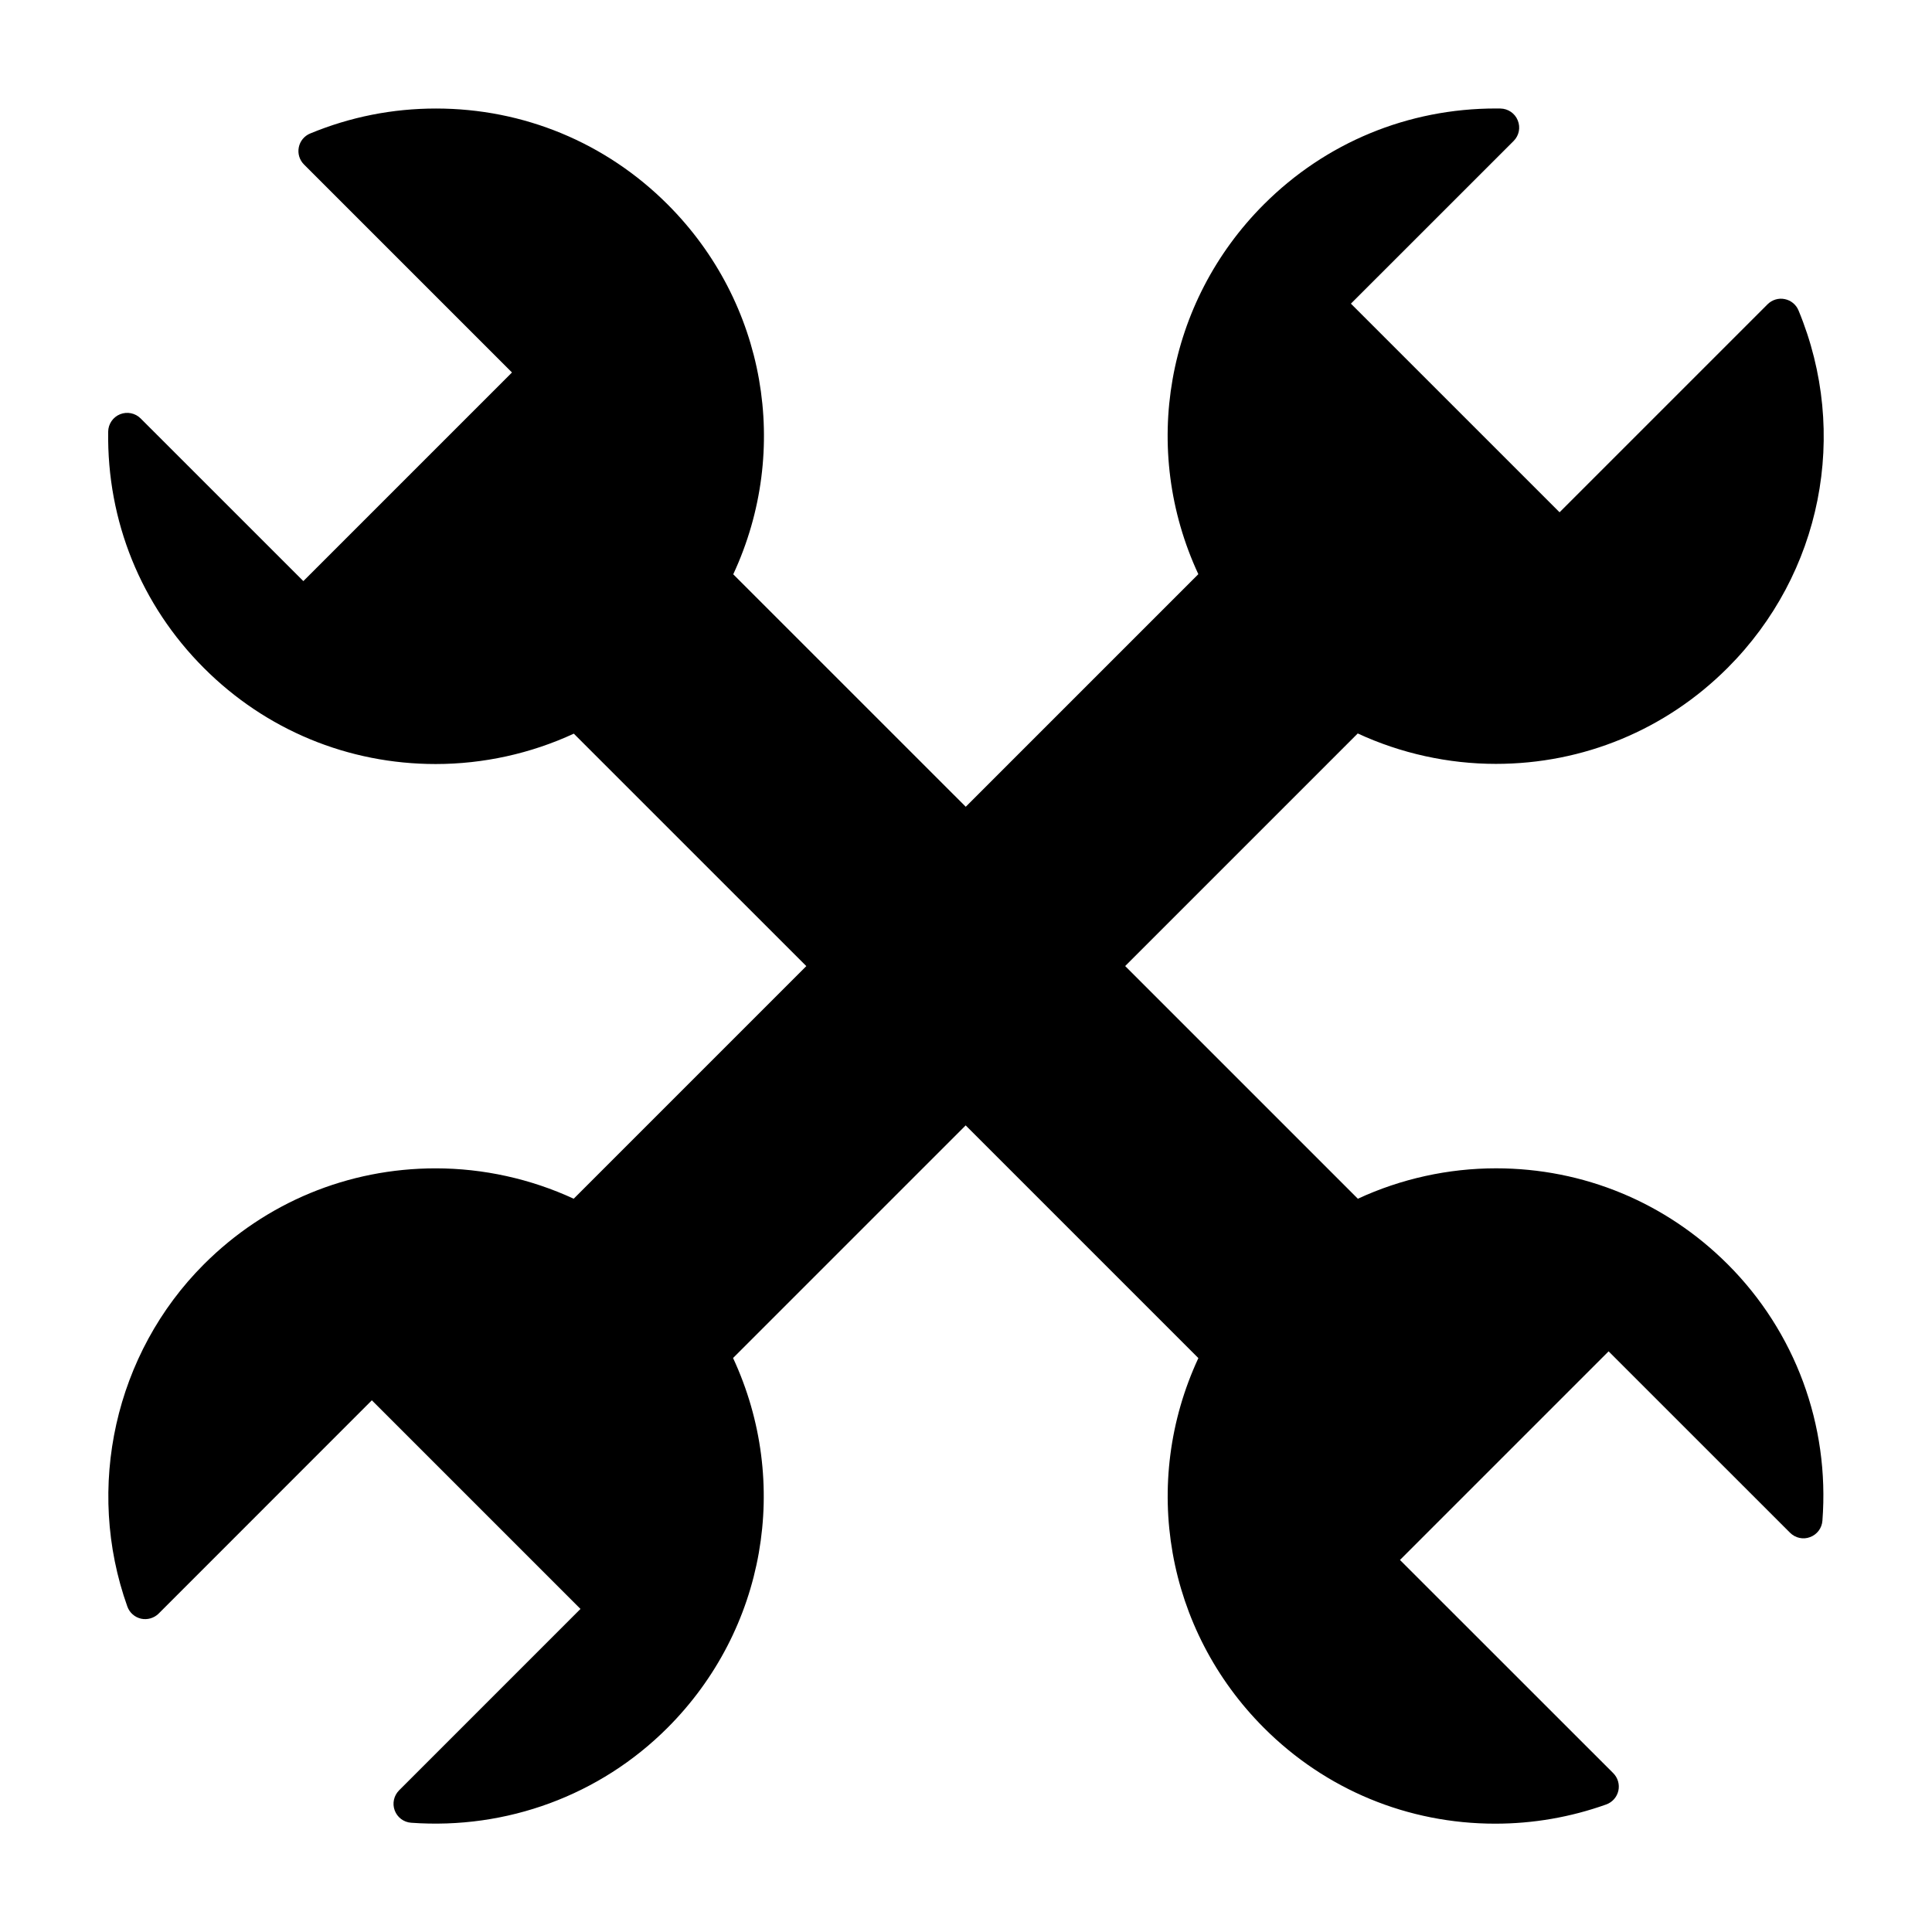 <?xml version="1.0" encoding="UTF-8"?>
<!-- Uploaded to: SVG Repo, www.svgrepo.com, Generator: SVG Repo Mixer Tools -->
<svg fill="#000000" width="800px" height="800px" version="1.1" viewBox="144 144 512 512" xmlns="http://www.w3.org/2000/svg">
 <path d="m601.86 479.05c-16.402-16.402-38.207-25.434-61.406-25.434-12.625 0-25.199 2.769-36.605 8.062l-61.668-61.668 61.637-61.637c11.406 5.281 23.98 8.062 36.605 8.062 23.195 0 45-9.027 61.406-25.434 24.938-24.938 32.324-62.121 18.801-94.727-0.637-1.551-2.016-2.691-3.668-3.012-1.621-0.344-3.356 0.191-4.543 1.379l-55.117 55.117-55.297-55.289 43.117-43.105c1.441-1.441 1.875-3.578 1.098-5.461-0.754-1.883-2.57-3.113-4.594-3.144l-1.219-0.012c-23.246 0-45.07 9.02-61.453 25.402-25.988 25.988-32.758 64.941-17.383 98.012l-61.637 61.637-61.617-61.605c15.387-33.059 8.613-72.016-17.383-98.012-16.395-16.402-38.199-25.422-61.395-25.422-11.527 0-22.742 2.227-33.344 6.621-1.551 0.637-2.691 2.016-3.012 3.668-0.332 1.652 0.191 3.356 1.379 4.543l55.117 55.117-55.289 55.289-43.117-43.105c-1.43-1.441-3.598-1.863-5.461-1.109-1.883 0.766-3.113 2.578-3.144 4.606-0.332 23.711 8.688 45.969 25.391 62.664 16.395 16.402 38.207 25.422 61.406 25.422 12.625 0 25.199-2.769 36.598-8.051l61.617 61.605-61.645 61.645c-11.387-5.269-23.961-8.051-36.578-8.051-23.207 0-45.02 9.027-61.426 25.434-23.578 23.578-31.539 59.168-20.285 90.688 0.586 1.633 1.953 2.84 3.637 3.223 1.664 0.363 3.445-0.141 4.664-1.359l56.496-56.516 55.289 55.289-48.074 48.082c-1.391 1.402-1.844 3.477-1.16 5.309 0.684 1.855 2.387 3.133 4.352 3.273 25.32 1.844 50.039-7.246 67.934-25.148 25.996-25.996 32.758-64.949 17.383-98.012l61.645-61.645 61.668 61.668c-15.375 33.051-8.605 72.004 17.391 98.012 16.355 16.363 38.117 25.371 61.285 25.371 10.055 0 19.949-1.715 29.402-5.09 1.633-0.586 2.84-1.953 3.223-3.637 0.371-1.684-0.141-3.445-1.359-4.664l-56.516-56.496 55.289-55.289 48.082 48.074c1.402 1.402 3.488 1.863 5.309 1.16 1.855-0.684 3.133-2.379 3.273-4.352 1.945-25.336-7.223-50.094-25.098-67.949z"/>
</svg>
